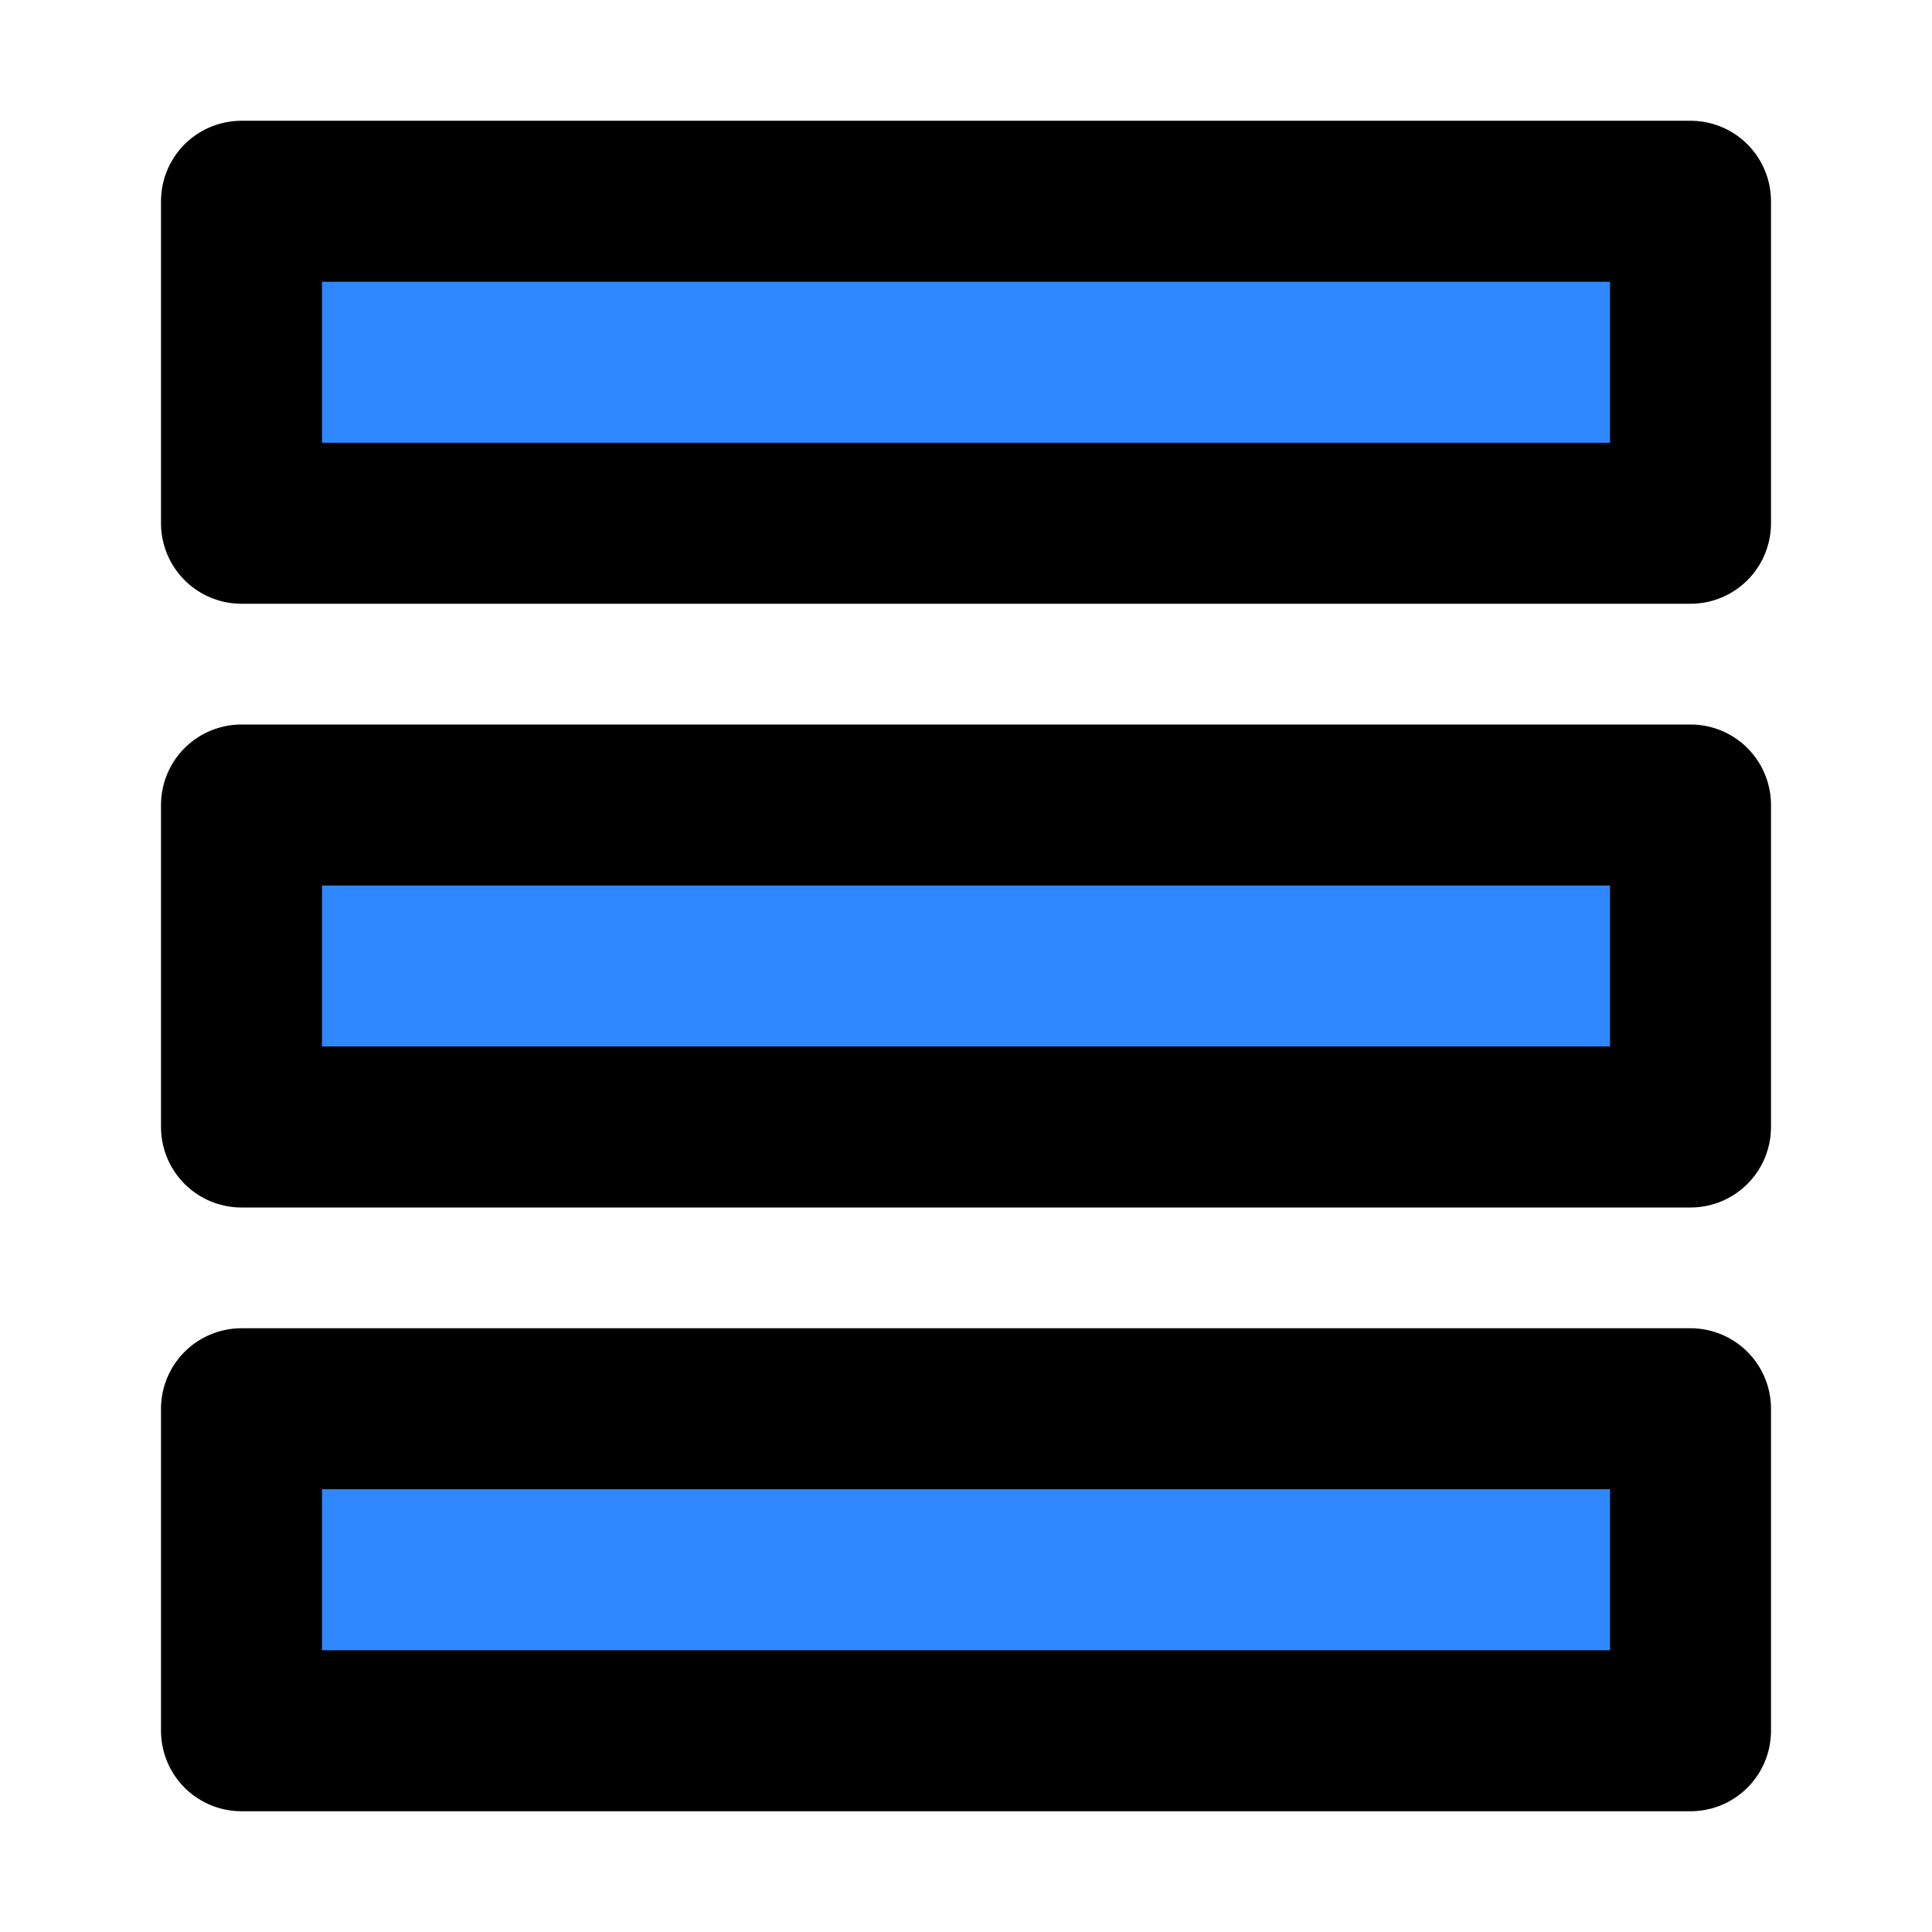 <svg width="48" height="48" viewBox="0 0 48 48" fill="none" xmlns="http://www.w3.org/2000/svg">
<path d="M42 5H6V13H42V5Z" fill="#2F88FF" stroke="black" stroke-width="4" stroke-linejoin="round"/>
<path d="M42 20H6V28H42V20Z" fill="#2F88FF" stroke="black" stroke-width="4" stroke-linejoin="round"/>
<path d="M42 35H6V43H42V35Z" fill="#2F88FF" stroke="black" stroke-width="4" stroke-linejoin="round"/>
</svg>